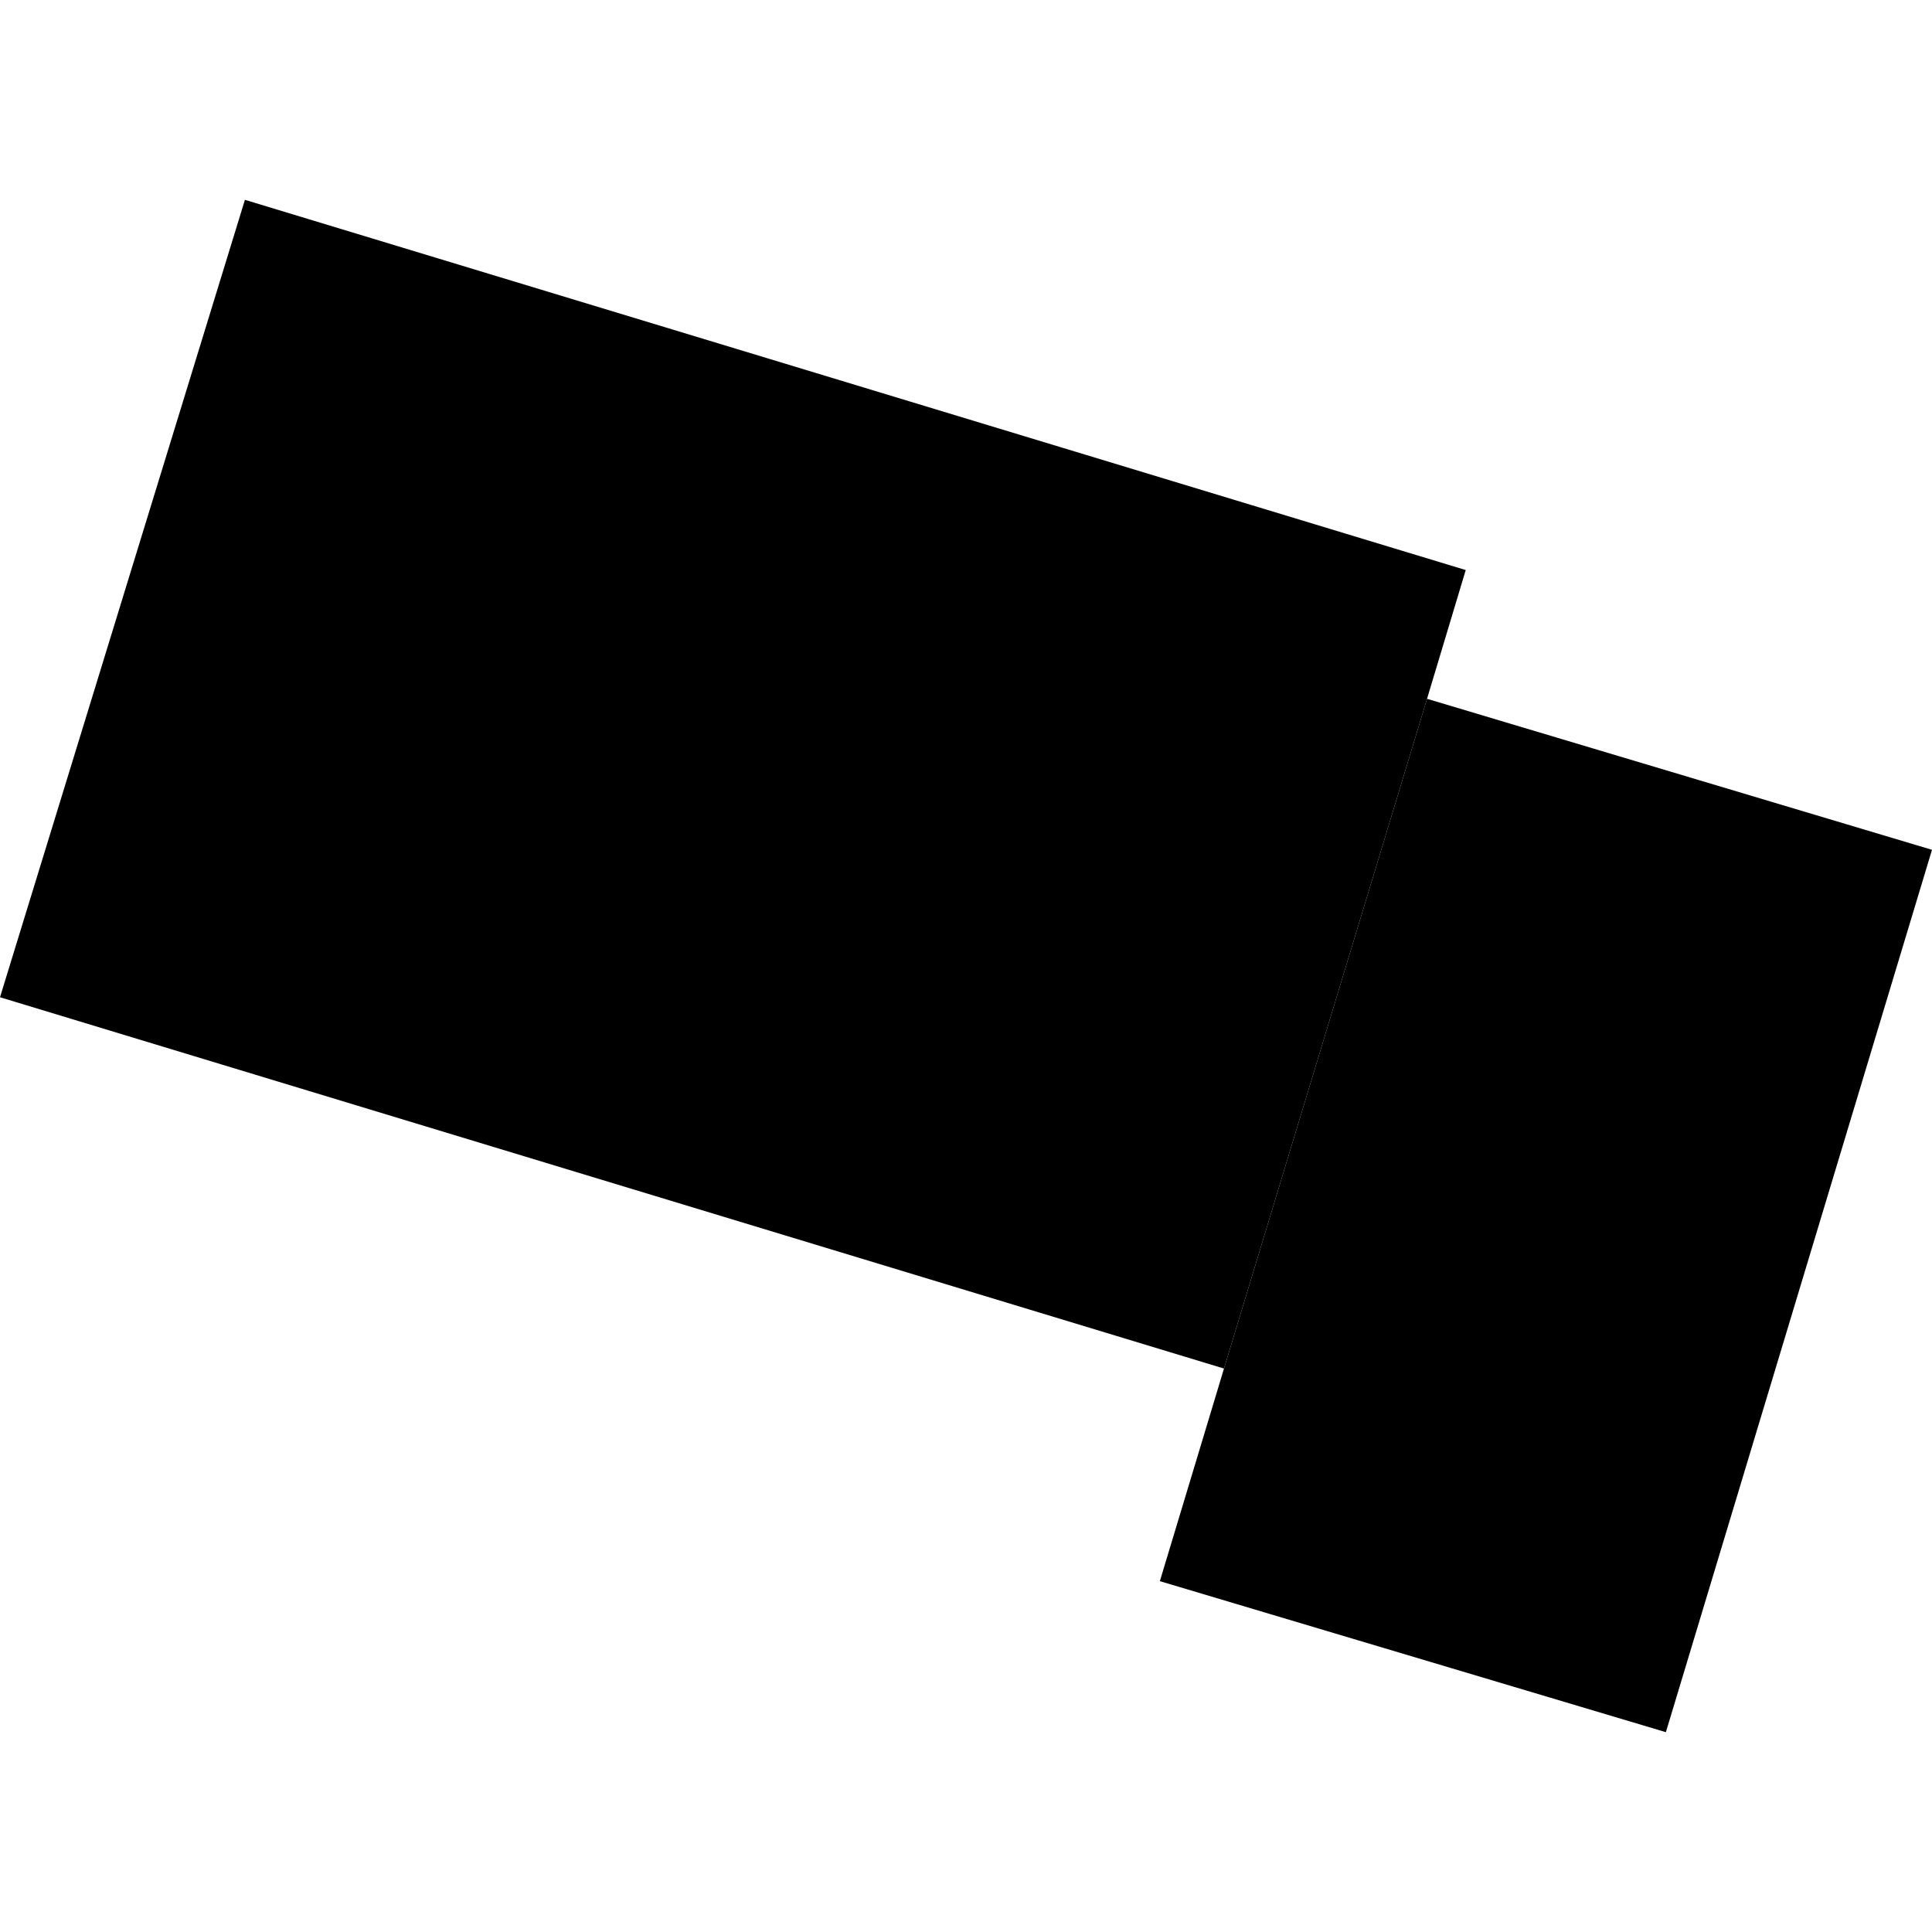 <?xml version="1.0" encoding="utf-8" standalone="no"?>
<!DOCTYPE svg PUBLIC "-//W3C//DTD SVG 1.1//EN"
  "http://www.w3.org/Graphics/SVG/1.1/DTD/svg11.dtd">
<!-- Created with matplotlib (https://matplotlib.org/) -->
<svg height="288pt" version="1.1" viewBox="0 0 288 288" width="288pt" xmlns="http://www.w3.org/2000/svg" xmlns:xlink="http://www.w3.org/1999/xlink">
 <defs>
  <style type="text/css">
*{stroke-linecap:butt;stroke-linejoin:round;}
  </style>
 </defs>
 <g id="figure_1">
  <g id="patch_1">
   <path d="M 0 288 
L 288 288 
L 288 0 
L 0 0 
z
" style="fill:none;opacity:0;"/>
  </g>
  <g id="axes_1">
   <g id="PatchCollection_1">
    <path clip-path="url(#pab48b2c48e)" d="M -0 148.658 
L 36.509 29.788 
L 218.495 84.976 
L 212.726 104.169 
L 182.459 204.008 
L -0 148.658 
"/>
    <path clip-path="url(#pab48b2c48e)" d="M 182.459 204.008 
L 172.897 235.701 
L 248.329 258.212 
L 288 126.68 
L 212.726 104.169 
L 182.459 204.008 
"/>
   </g>
  </g>
 </g>
 <defs>
  <clipPath id="pab48b2c48e">
   <rect height="228.424" width="288" x="0" y="29.788"/>
  </clipPath>
 </defs>
</svg>
